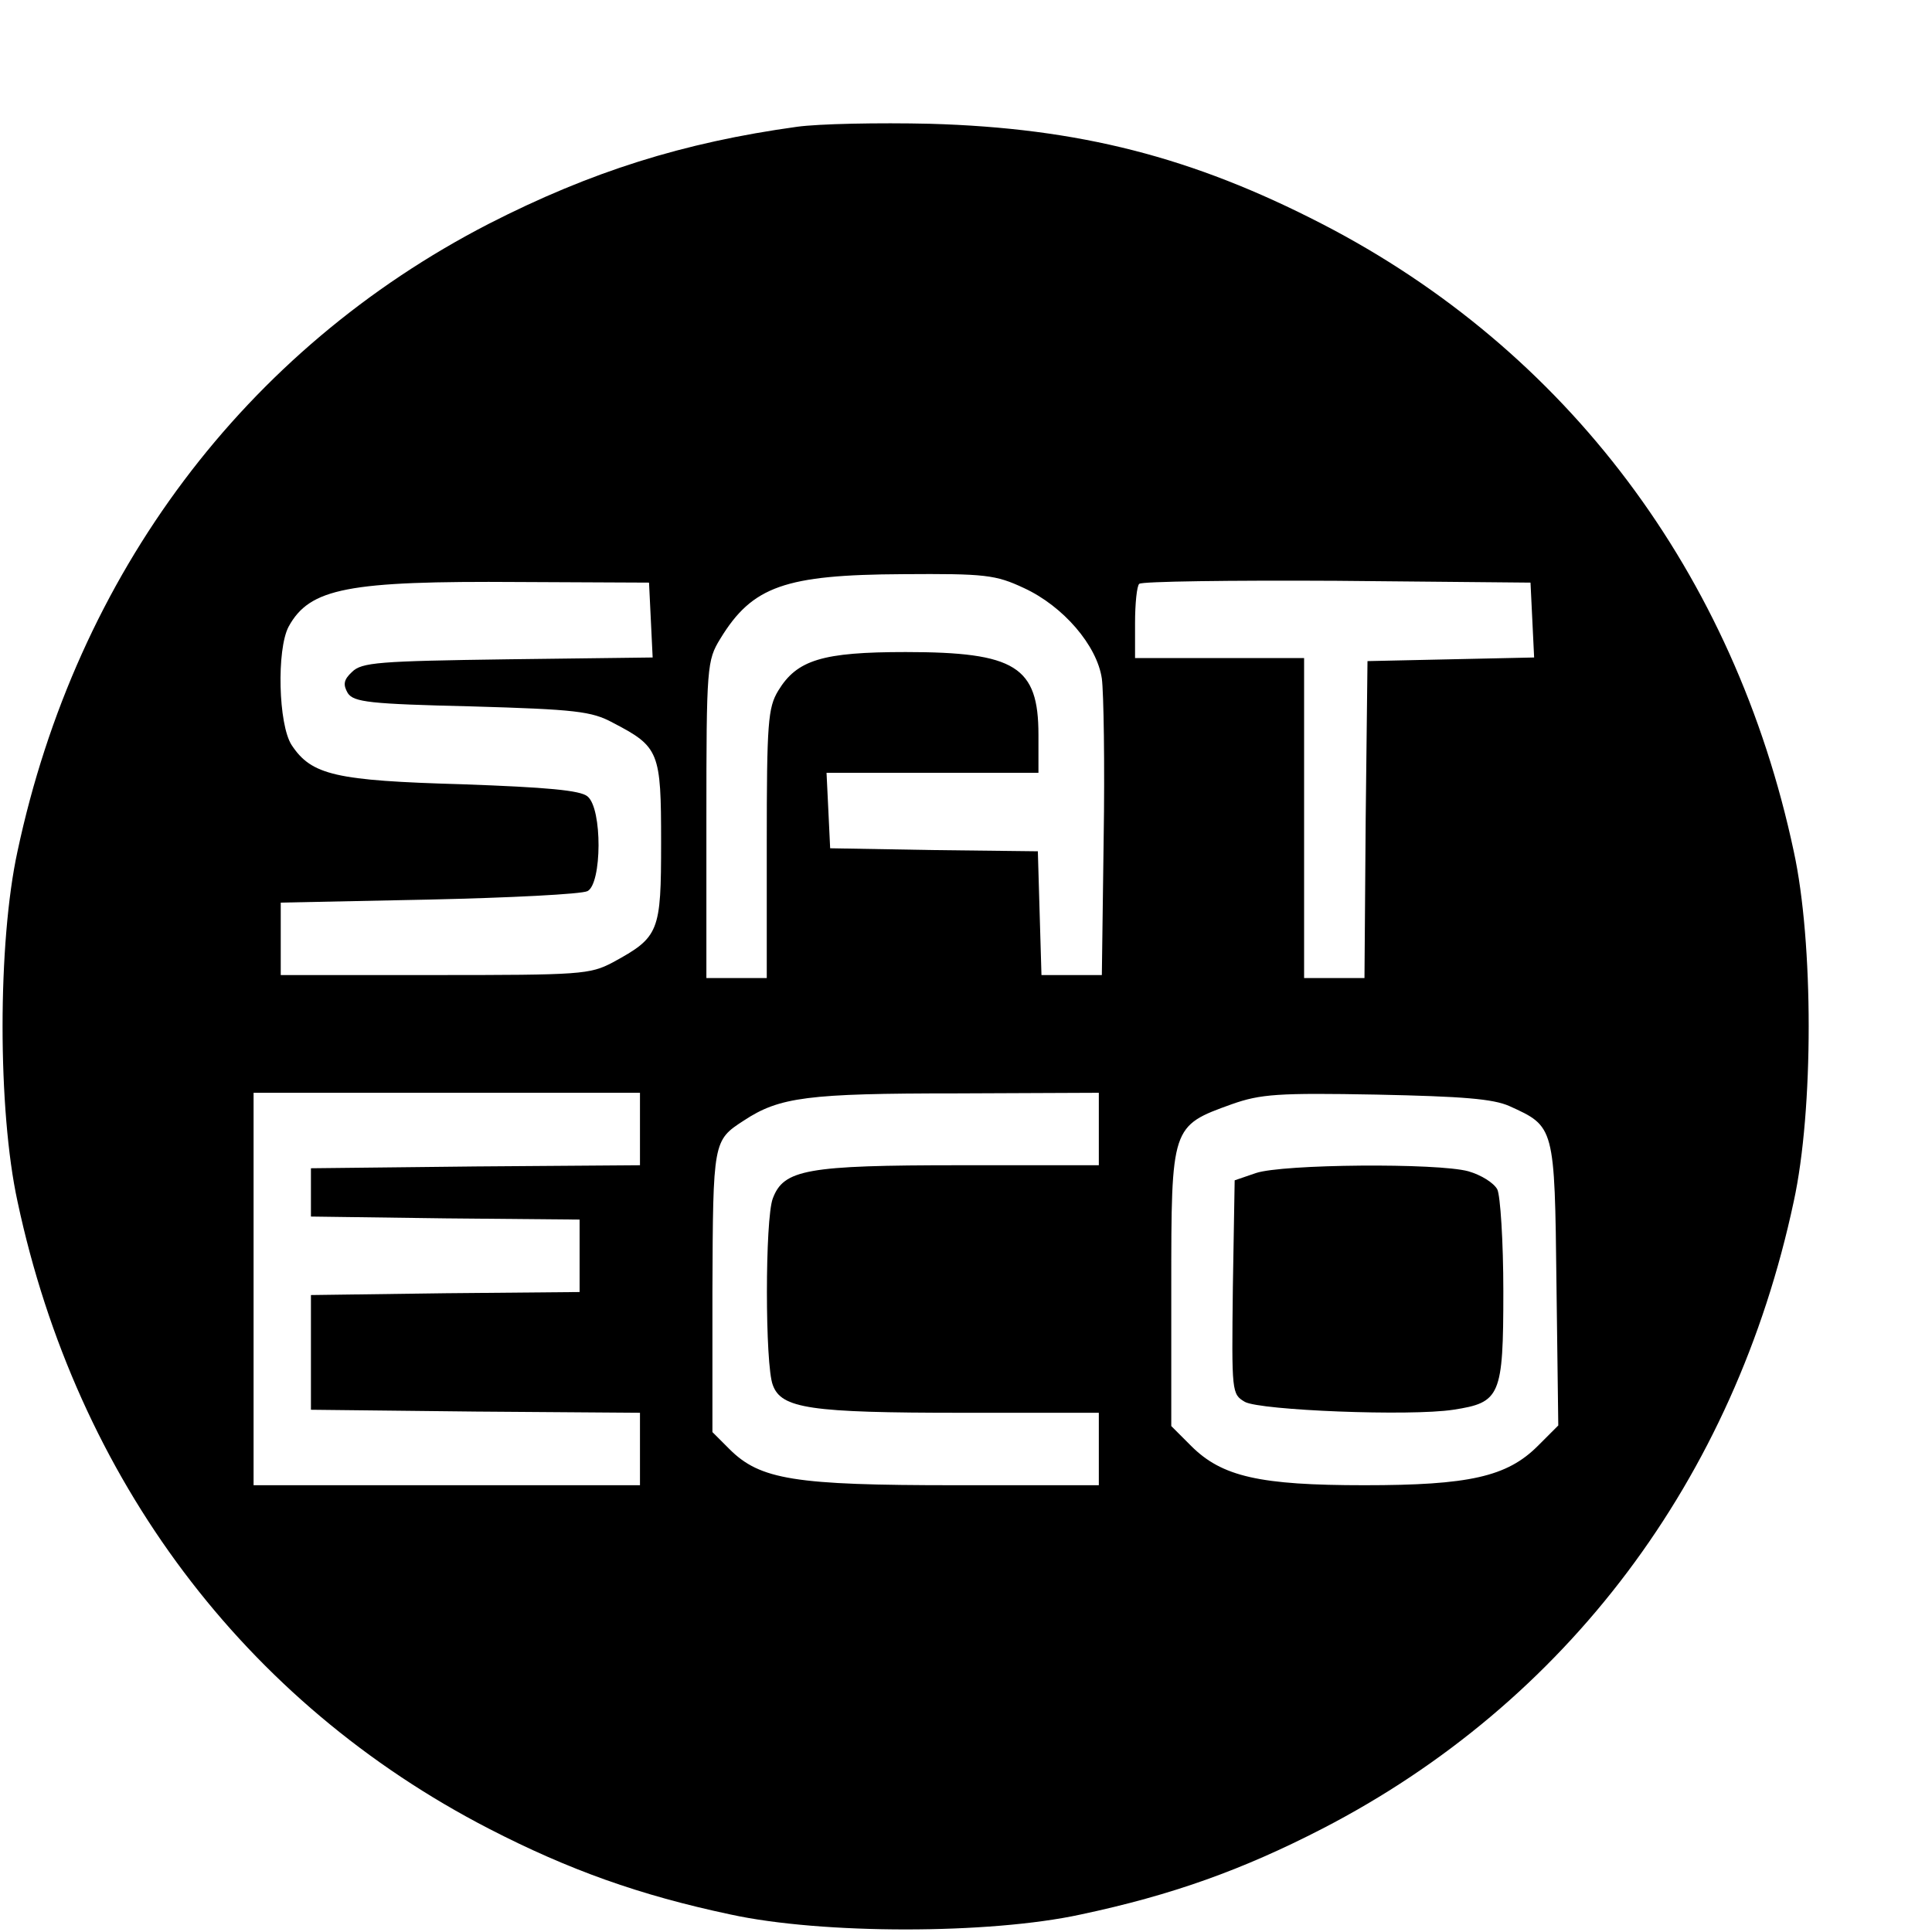 <?xml version="1.0" standalone="no"?>
<!DOCTYPE svg PUBLIC "-//W3C//DTD SVG 20010904//EN"
 "http://www.w3.org/TR/2001/REC-SVG-20010904/DTD/svg10.dtd">
<svg version="1.0" xmlns="http://www.w3.org/2000/svg"
 width="16pt" height="16pt" viewBox="0 0 16 16"
 preserveAspectRatio="xMidYMid meet">
<g transform="translate(0,16) scale(0.005,-0.005)"
fill="#000000" stroke="none">
<path d="M1320 2990 c-188 -26 -341 -74 -511 -161 -403 -208 -682 -579 -780
-1039 -33 -151 -33 -429 0 -580 98 -460 376 -830 781 -1039 132 -68 249 -110
400 -142 151 -33 429 -33 580 0 151 32 268 74 400 142 405 209 683 579 781
1039 33 151 33 429 0 580 -98 460 -376 830 -781 1039 -215 111 -403 159 -650
166 -85 2 -184 0 -220 -5z m376 -764 c65 -30 121 -95 129 -150 3 -22 5 -142 3
-266 l-3 -225 -50 0 -50 0 -3 102 -3 103 -172 2 -172 3 -3 63 -3 62 176 0 175
0 0 63 c0 113 -38 137 -220 137 -138 0 -180 -13 -211 -64 -17 -28 -19 -53 -19
-253 l0 -223 -50 0 -50 0 0 263 c0 254 1 263 23 299 53 87 107 106 302 107
137 1 154 -1 201 -23z m-618 -53 l3 -62 -240 -3 c-214 -3 -242 -5 -258 -21
-14 -13 -15 -21 -7 -35 10 -15 36 -18 205 -22 172 -5 199 -8 234 -27 77 -40
80 -48 80 -198 0 -149 -3 -157 -80 -199 -38 -20 -53 -21 -295 -21 l-255 0 0
60 0 60 245 5 c135 3 253 9 263 14 24 12 25 137 0 157 -12 10 -67 15 -207 20
-210 6 -250 15 -283 65 -22 34 -25 158 -5 196 35 64 98 76 382 74 l215 -1 3
-62z m1460 0 l3 -62 -138 -3 -138 -3 -3 -262 -2 -263 -50 0 -50 0 0 265 0 265
-140 0 -140 0 0 58 c0 32 3 62 7 65 4 4 151 6 327 5 l321 -3 3 -62z m-1478
-843 l0 -60 -272 -2 -273 -3 0 -40 0 -40 223 -3 222 -2 0 -60 0 -60 -222 -2
-223 -3 0 -95 0 -95 273 -3 272 -2 0 -60 0 -60 -320 0 -320 0 0 325 0 325 320
0 320 0 0 -60z m760 0 l0 -60 -230 0 c-254 0 -292 -7 -310 -55 -13 -34 -13
-276 0 -309 14 -39 62 -46 313 -46 l227 0 0 -60 0 -60 -238 0 c-266 0 -323 9
-374 60 l-28 28 0 234 c1 248 1 249 52 282 59 39 106 45 351 45 l237 1 0 -60z
m680 38 c75 -34 75 -33 78 -295 l3 -234 -34 -34 c-51 -51 -114 -65 -287 -65
-173 0 -236 14 -287 65 l-33 33 0 230 c0 267 0 267 100 303 48 17 77 19 240
16 143 -3 193 -7 220 -19z"/>
<path d="M2080 1257 l-35 -12 -3 -177 c-2 -175 -2 -177 20 -190 26 -14 273
-24 345 -13 78 12 83 22 83 196 0 83 -5 159 -10 169 -6 11 -27 24 -48 30 -51
14 -308 12 -352 -3z"/>
</g>
</svg>
